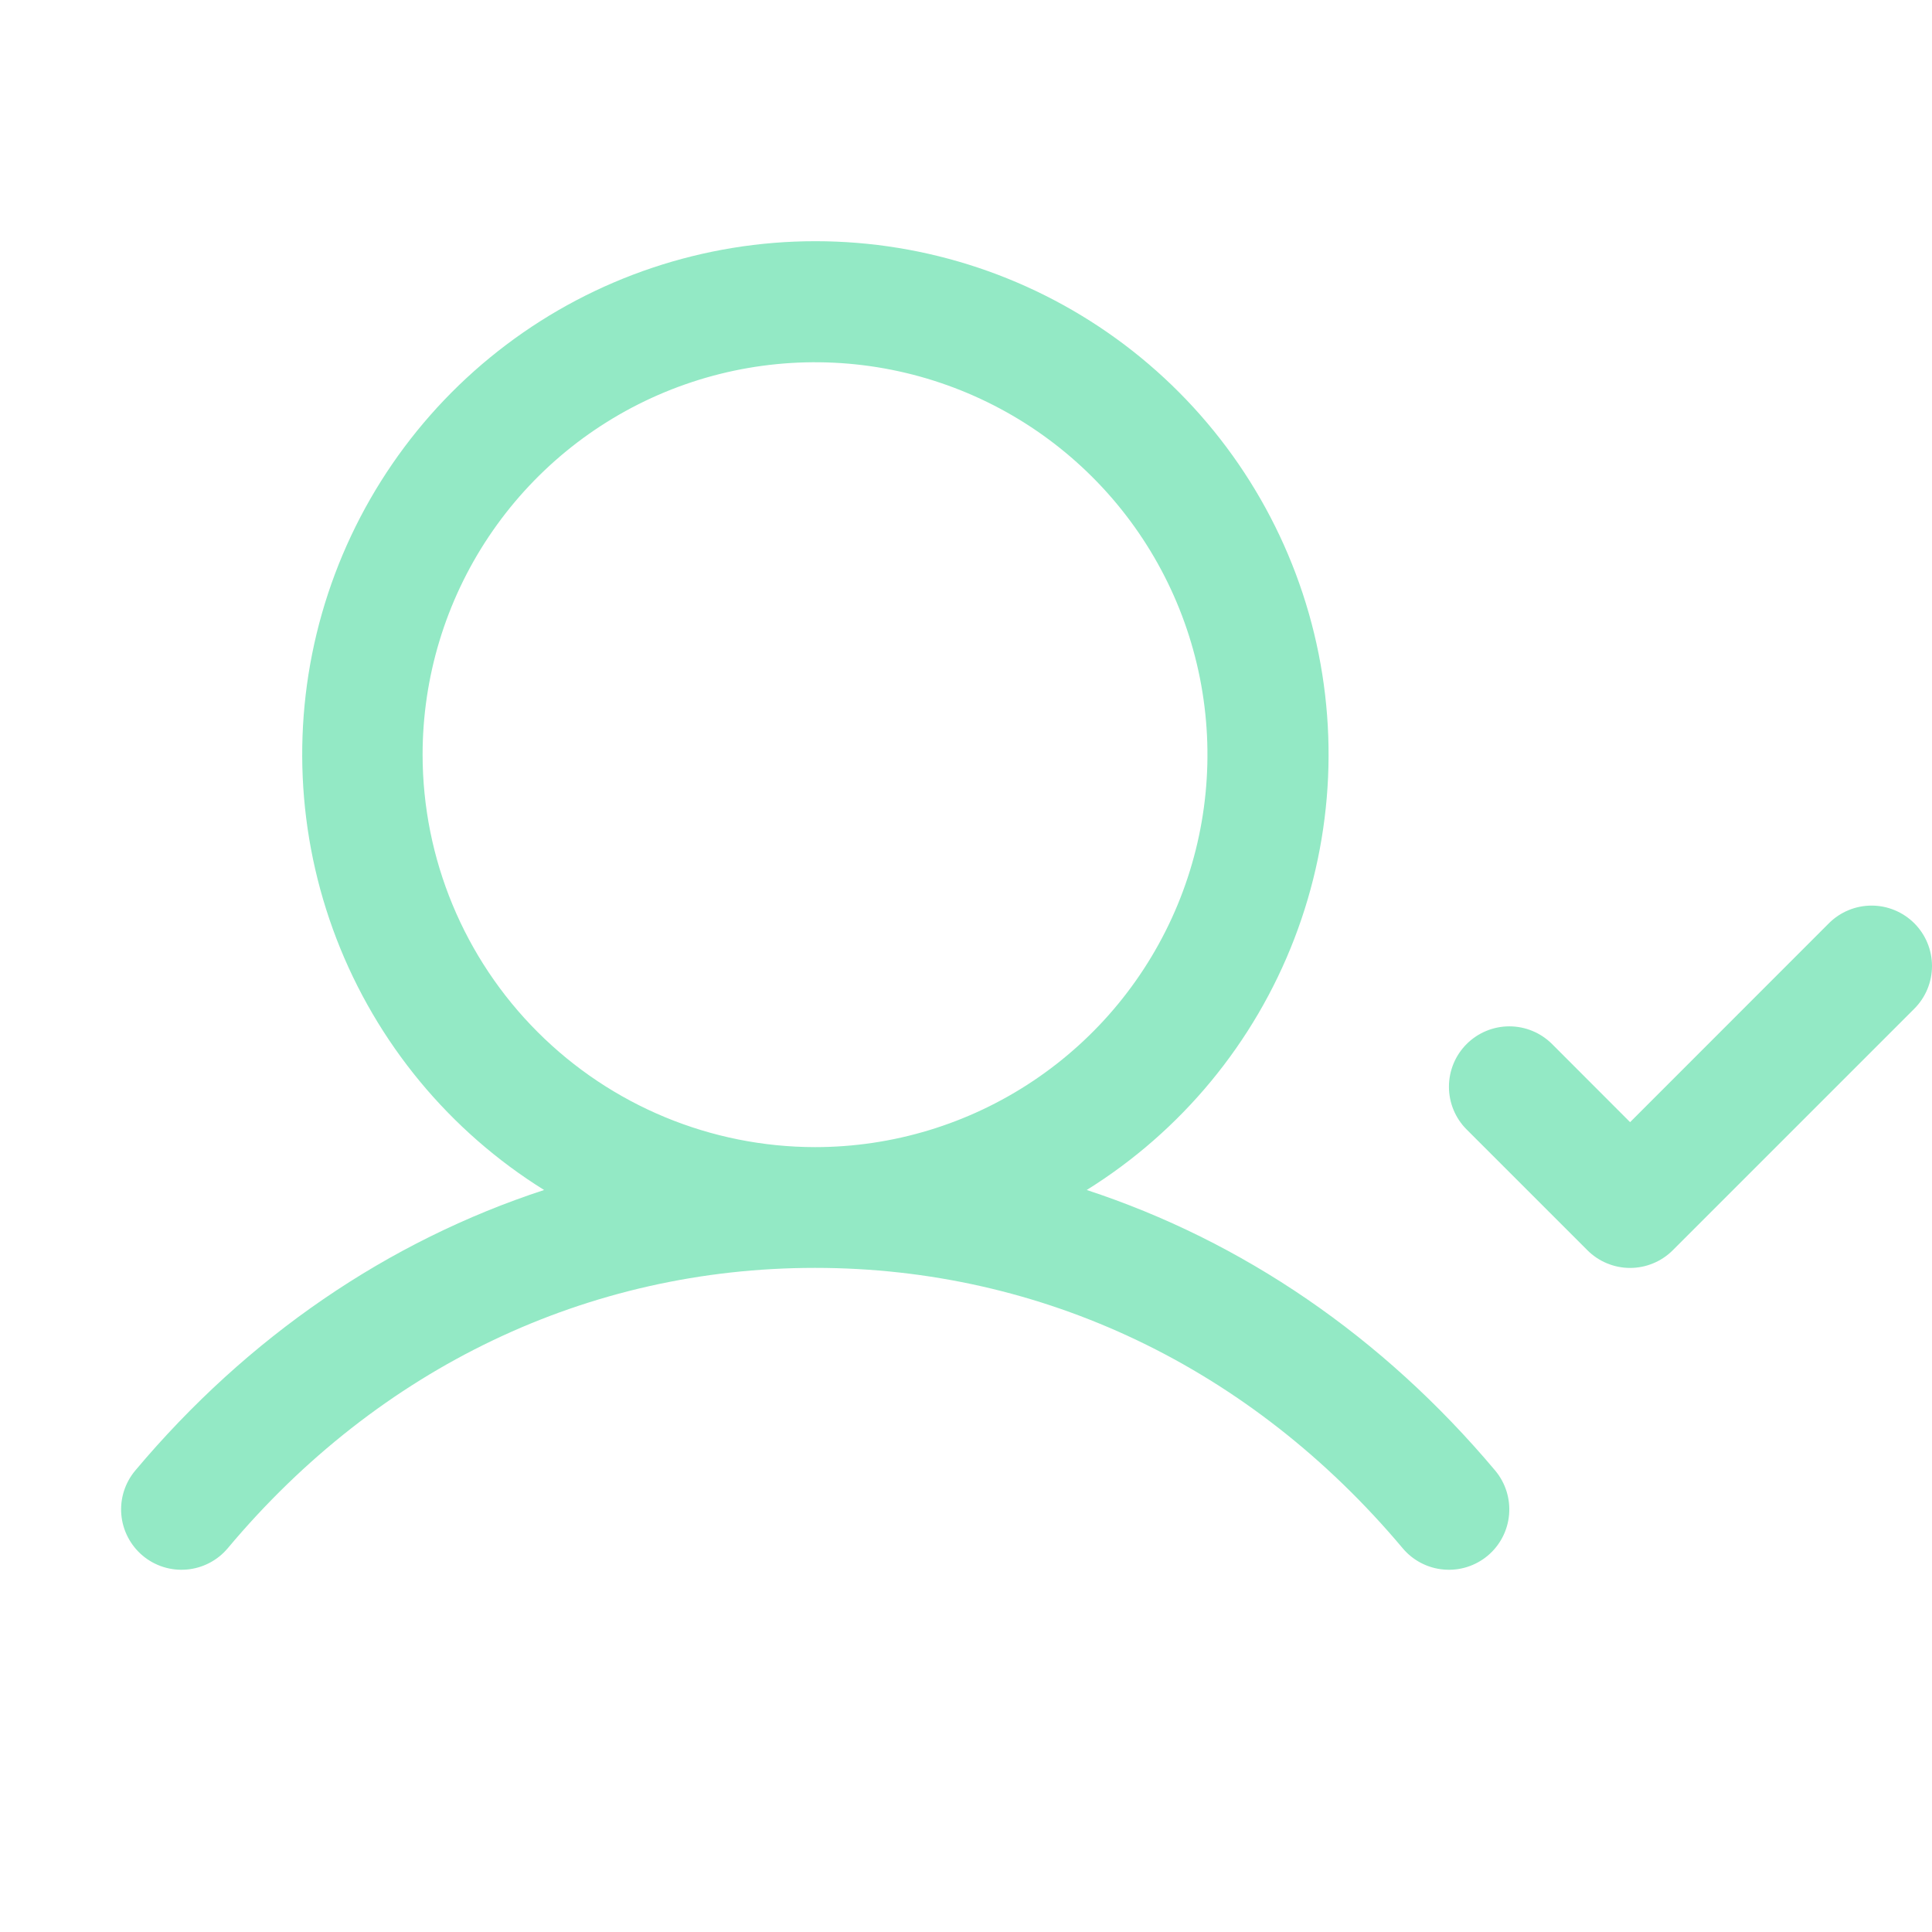 <svg xmlns="http://www.w3.org/2000/svg" width="64" height="64" viewBox="0 0 64 64" fill="none"><g id="UserCheck"><path id="Vector" d="M35.999 39.42C39.134 37.468 41.548 34.547 42.875 31.1C44.203 27.653 44.371 23.868 43.356 20.316C42.34 16.765 40.196 13.641 37.247 11.417C34.298 9.193 30.705 7.99 27.011 7.99C23.317 7.99 19.724 9.193 16.775 11.417C13.826 13.641 11.682 16.765 10.666 20.316C9.651 23.868 9.819 27.653 11.147 31.1C12.474 34.547 14.888 37.468 18.024 39.42C12.861 41.11 8.216 44.268 4.481 48.713C4.14 49.119 3.973 49.644 4.019 50.173C4.065 50.701 4.319 51.19 4.725 51.532C5.131 51.873 5.656 52.039 6.185 51.993C6.713 51.948 7.202 51.694 7.544 51.288C12.561 45.298 19.476 42 26.999 42C34.521 42 41.436 45.298 46.466 51.288C46.807 51.694 47.296 51.948 47.825 51.993C48.354 52.039 48.879 51.873 49.285 51.532C49.691 51.19 49.945 50.701 49.99 50.173C50.036 49.644 49.87 49.119 49.529 48.713C45.794 44.268 41.149 41.11 35.999 39.42ZM13.999 25C13.999 22.429 14.761 19.916 16.189 17.778C17.618 15.64 19.648 13.974 22.024 12.99C24.399 12.006 27.013 11.748 29.535 12.25C32.056 12.752 34.373 13.99 36.191 15.808C38.009 17.626 39.247 19.942 39.749 22.464C40.25 24.986 39.993 27.6 39.009 29.975C38.025 32.351 36.359 34.381 34.221 35.809C32.083 37.238 29.57 38 26.999 38C23.552 37.996 20.248 36.625 17.811 34.188C15.373 31.751 14.002 28.447 13.999 25ZM63.414 33.415L55.414 41.415C55.228 41.601 55.007 41.749 54.764 41.849C54.522 41.95 54.261 42.002 53.999 42.002C53.736 42.002 53.475 41.95 53.233 41.849C52.99 41.749 52.769 41.601 52.584 41.415L48.584 37.415C48.208 37.04 47.998 36.531 47.998 36C47.998 35.469 48.208 34.961 48.584 34.585C48.959 34.21 49.468 33.999 49.999 33.999C50.529 33.999 51.038 34.21 51.414 34.585L53.999 37.173L60.584 30.585C60.959 30.21 61.468 29.999 61.999 29.999C62.529 29.999 63.038 30.21 63.414 30.585C63.789 30.96 64 31.47 64 32C64 32.531 63.789 33.04 63.414 33.415Z" fill="#93E9C5"></path></g></svg>